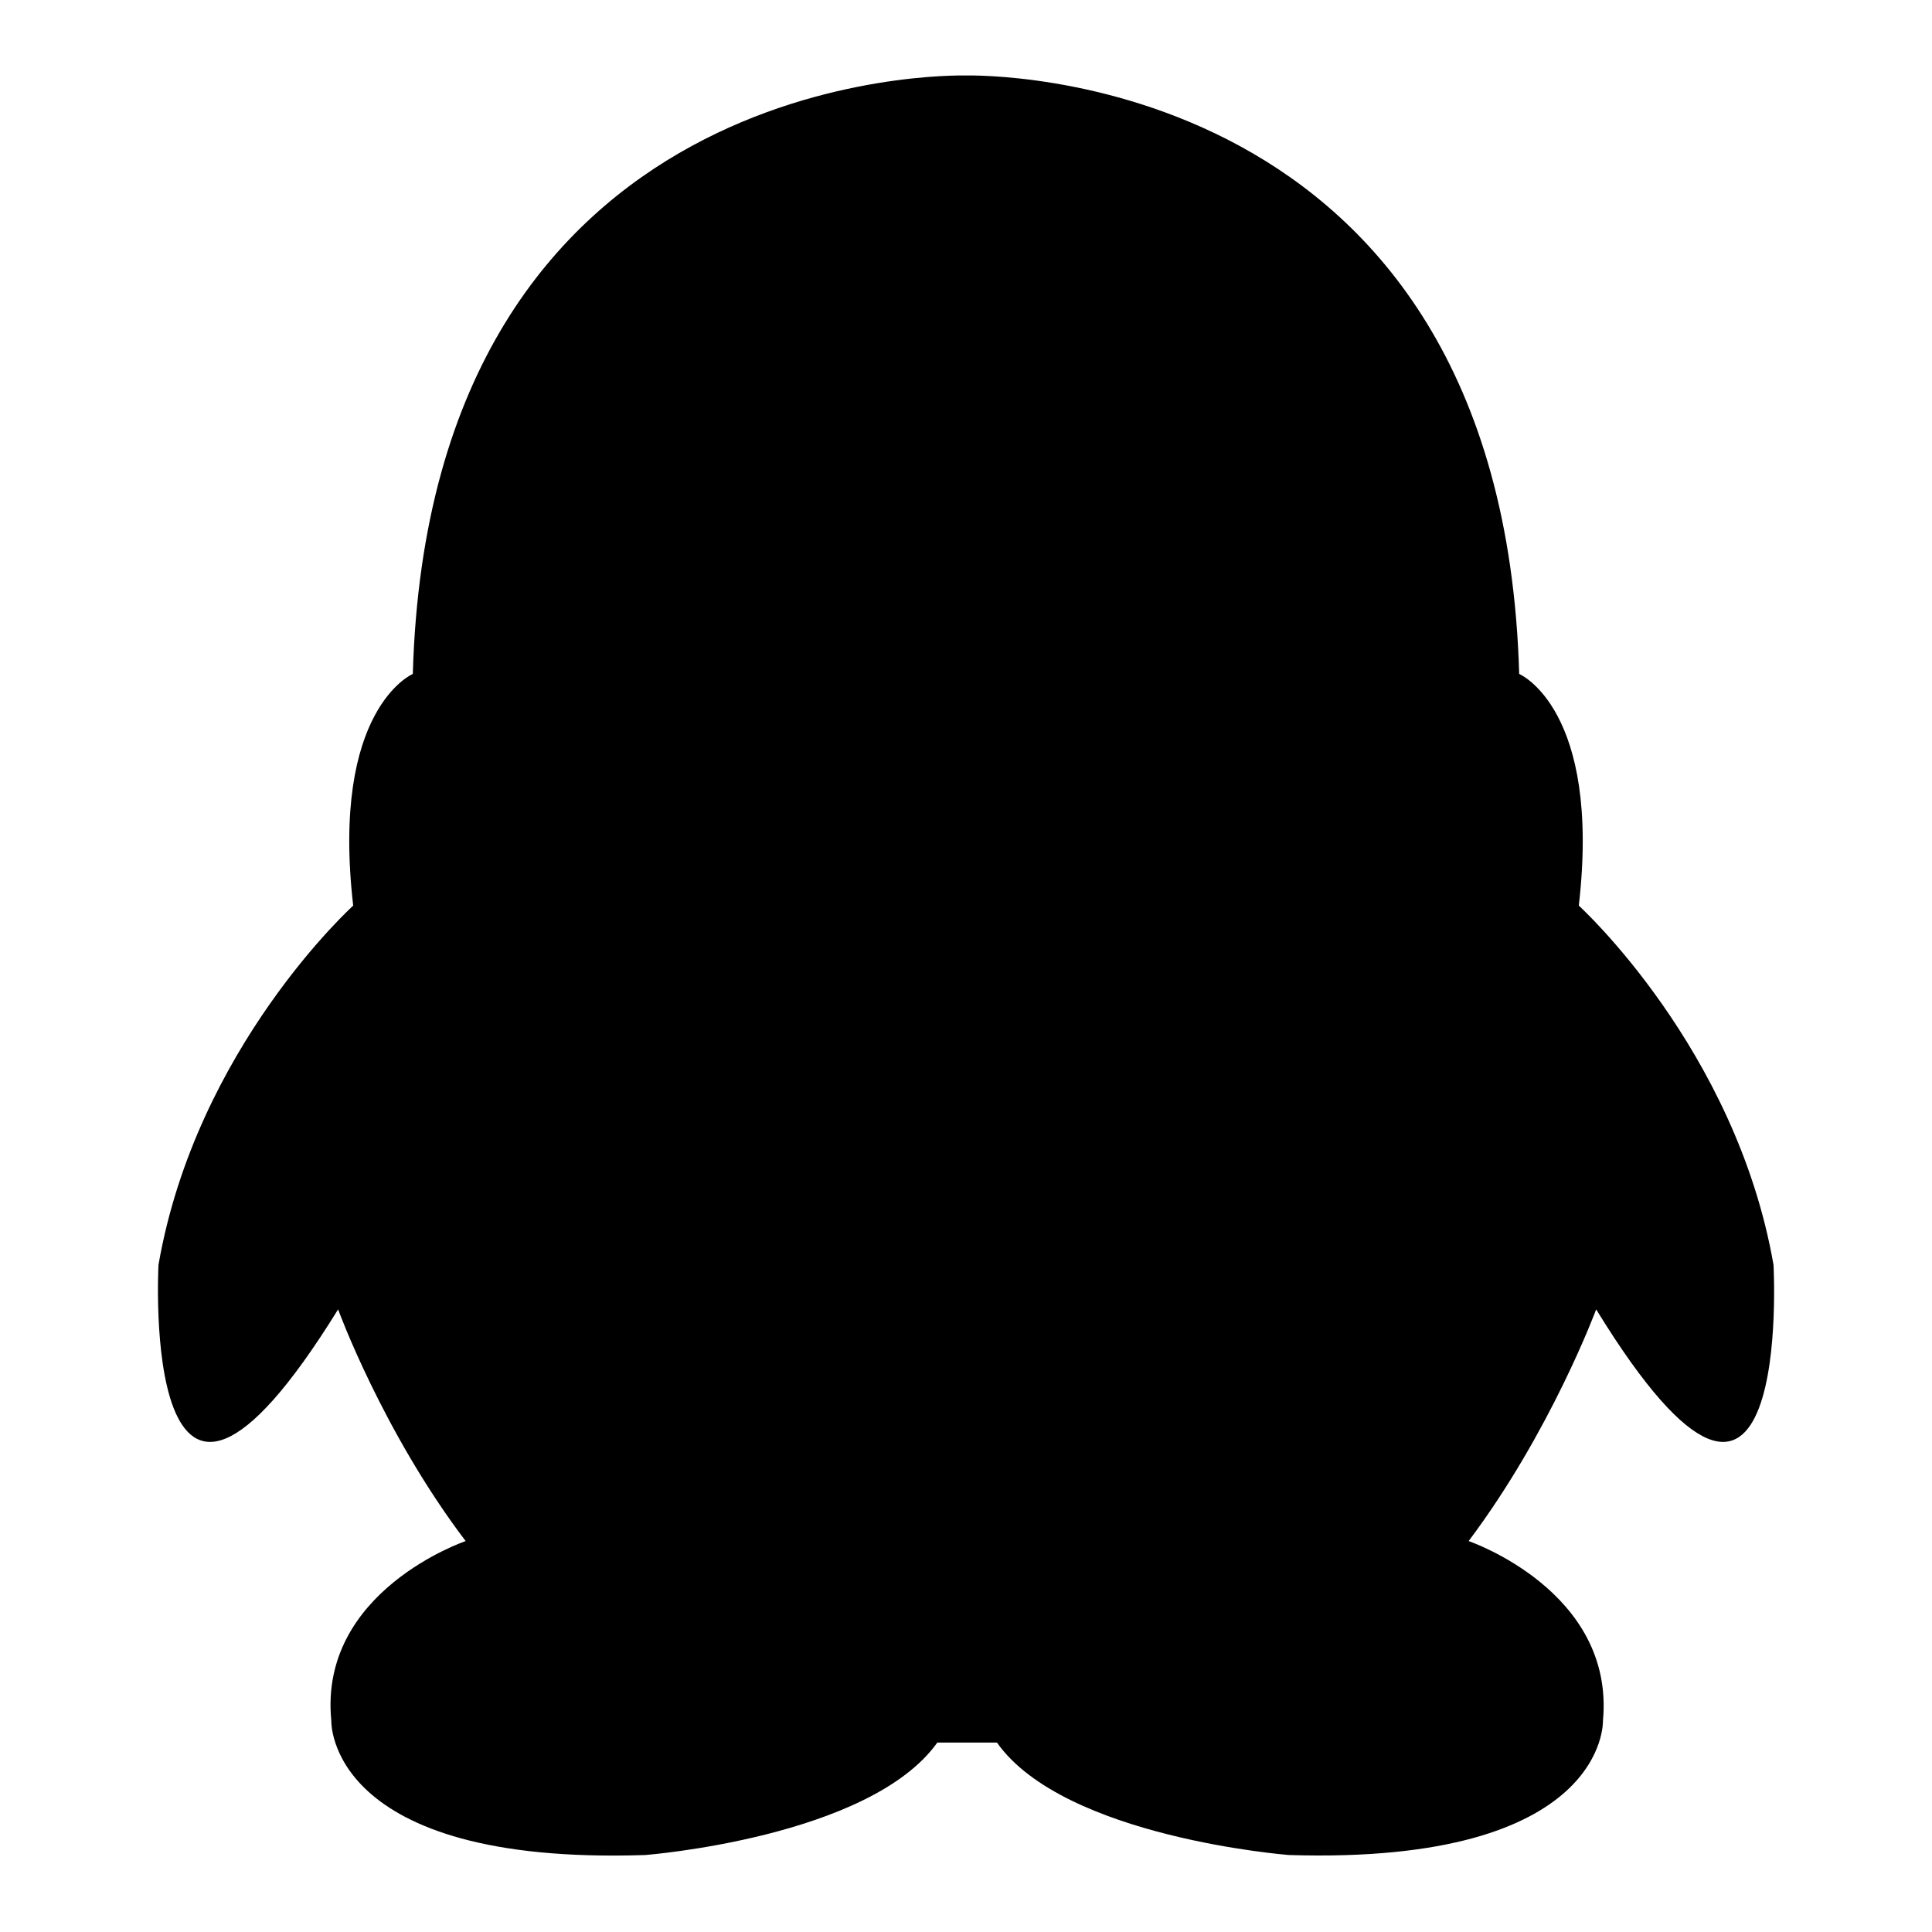 <?xml version="1.0" encoding="utf-8"?>
<!-- Svg Vector Icons : http://www.onlinewebfonts.com/icon -->
<!DOCTYPE svg PUBLIC "-//W3C//DTD SVG 1.1//EN" "http://www.w3.org/Graphics/SVG/1.1/DTD/svg11.dtd">
<svg version="1.1" xmlns="http://www.w3.org/2000/svg" xmlns:xlink="http://www.w3.org/1999/xlink" x="0px" y="0px" viewBox="0 0 256 256" enable-background="new 0 0 256 256" xml:space="preserve">
<g> <path fill="#000000" d="M235,167.6c-5-28.7-25.8-47.6-25.8-47.6c3-26.1-7.9-30.7-7.9-30.7C199,8.6,129.5,10,128,10 c-1.5,0-71-1.5-73.3,79.3c0,0-10.9,4.6-7.9,30.7c0,0-20.8,18.8-25.8,47.6c0,0-2.6,48.6,23.8,5.9c0,0,5.9,16.2,16.9,30.7 c0,0-19.5,6.6-17.8,23.8c0,0-0.7,19.2,41.6,17.8c0,0,29.7-2.3,38.7-14.9h3.9h0.1h3.9c8.9,12.6,38.7,14.9,38.7,14.9 c42.3,1.3,41.6-17.8,41.6-17.8c1.6-17.2-17.8-23.8-17.8-23.8c10.9-14.5,16.9-30.7,16.9-30.7C237.7,216.2,235,167.6,235,167.6 L235,167.6z"/></g>
</svg>